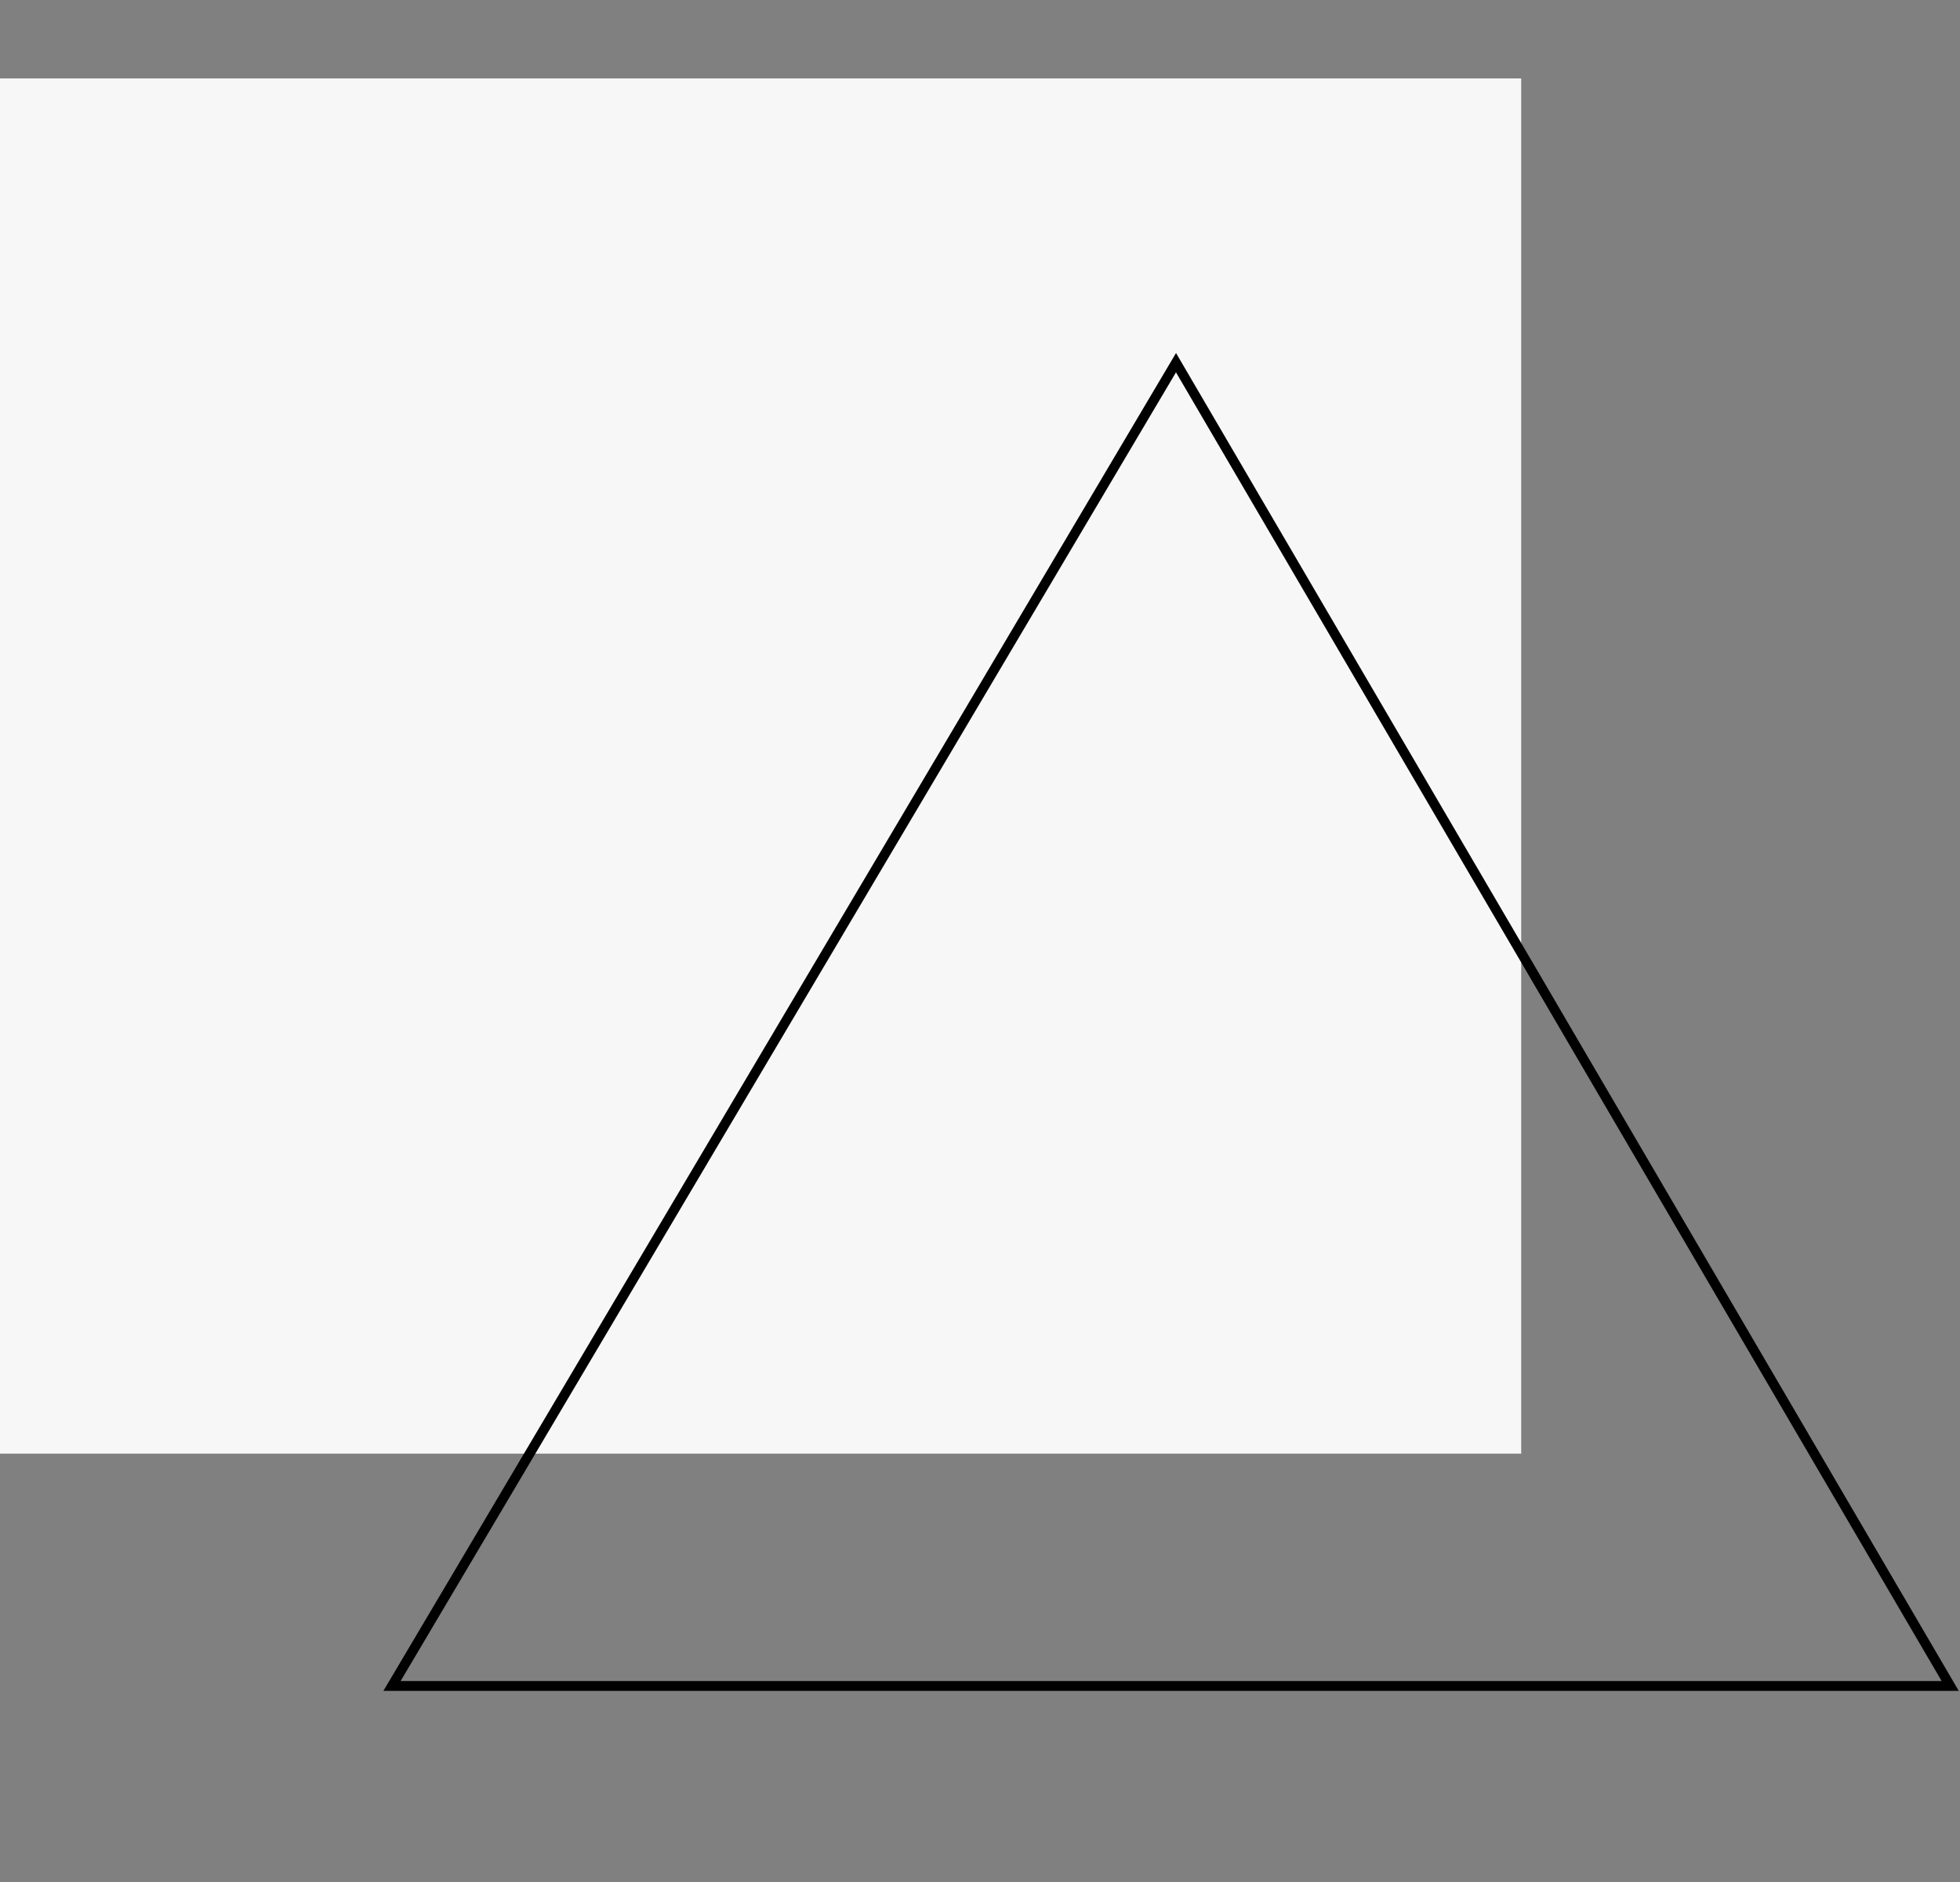 <svg xmlns="http://www.w3.org/2000/svg" width="200" height="192" viewBox="0 0 200 192">
  <rect x="0" y="0" width="200" height="192" fill="#808080" stroke="none"/>
  <g fill="none" fill-rule="evenodd">
    <rect width="140.299" height="155.224" x="7.219" y=".557" fill="#F7F7F7" transform="rotate(90 77.5 78.281)"/>
    <polygon stroke="#000000" points="120 37 199 172 40 172"/>
  </g>
</svg>
